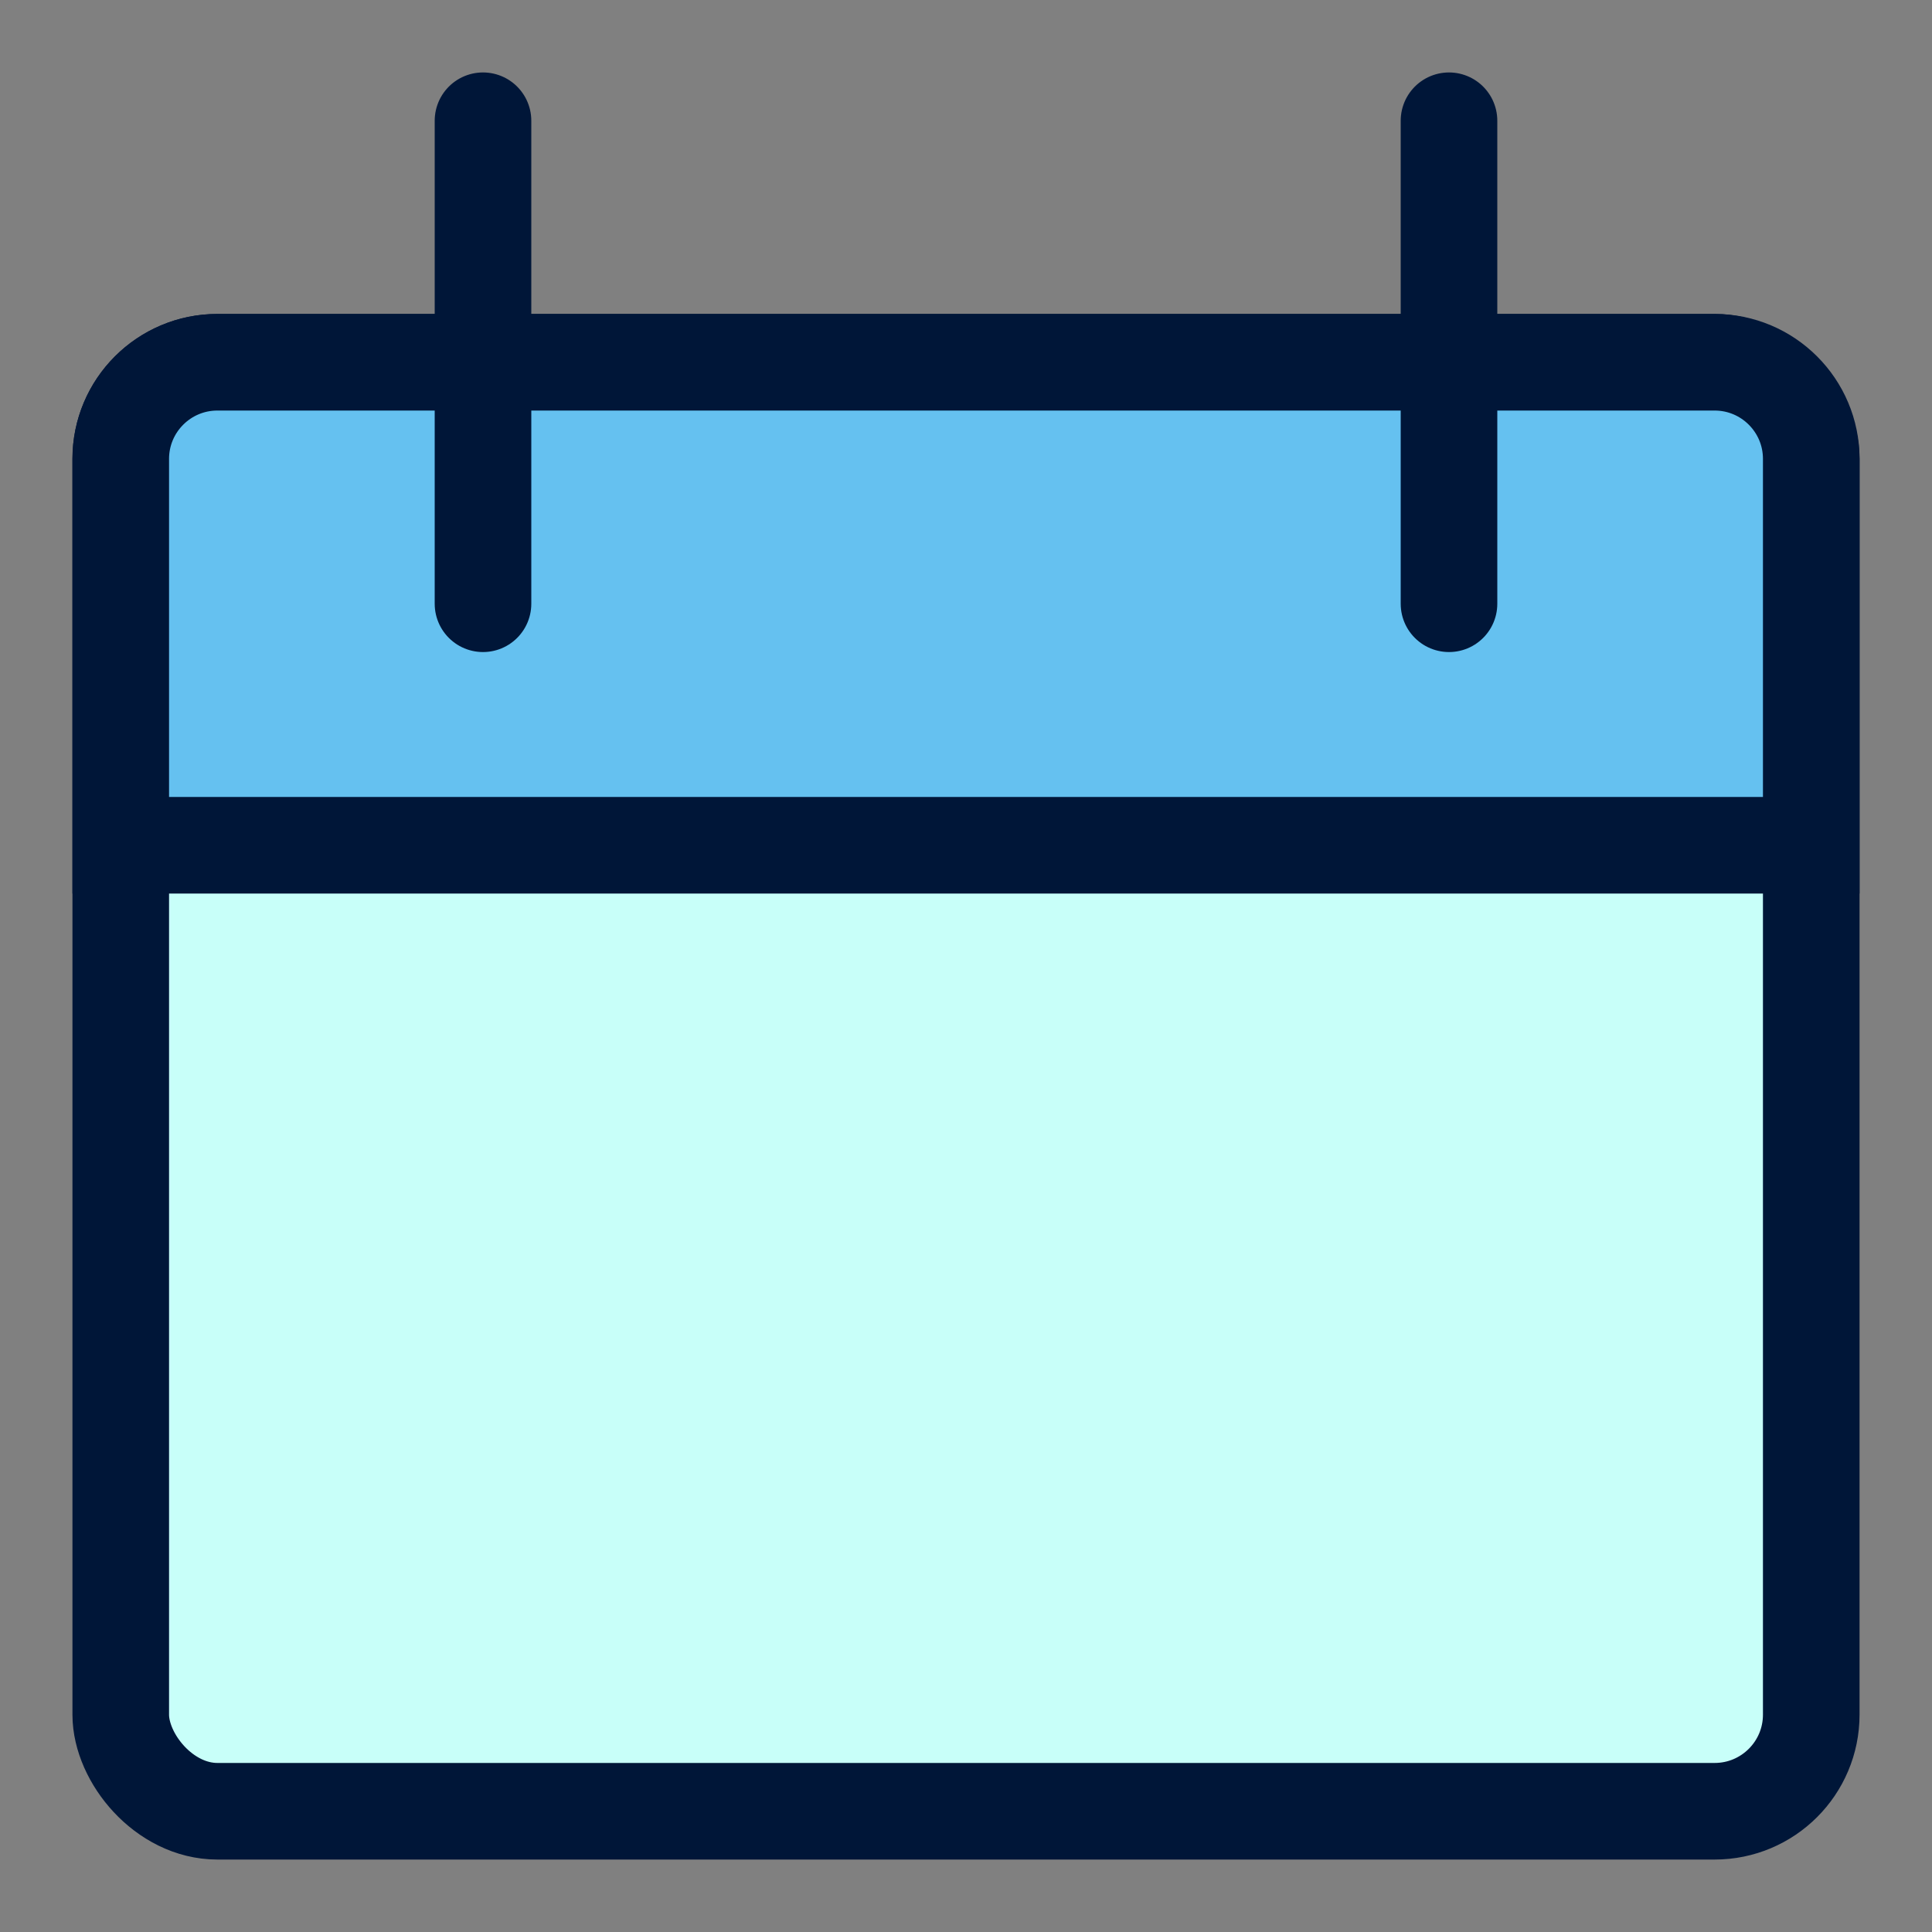 <?xml version="1.0" encoding="UTF-8"?>
<svg xmlns="http://www.w3.org/2000/svg" width="20" height="20" viewBox="0 0 20 20" fill="none">
  <rect x="0" y="0" width="20" height="20" fill="#808080" stroke="none"/>
  <rect x="1.25" y="3.75" width="17.5" height="15" rx="1" fill="#C8FFF9" stroke="#001638"></rect>
  <path d="M1.25 4.75C1.25 4.198 1.698 3.75 2.25 3.75H17.75C18.302 3.75 18.75 4.198 18.75 4.75V8.75H1.25V4.75Z" fill="#65C1F0" stroke="#001638"></path>
  <path d="M5 6.25V1.25" stroke="#001638" stroke-linecap="round"></path>
  <path d="M15 6.25V1.25" stroke="#001638" stroke-linecap="round"></path>
</svg>
